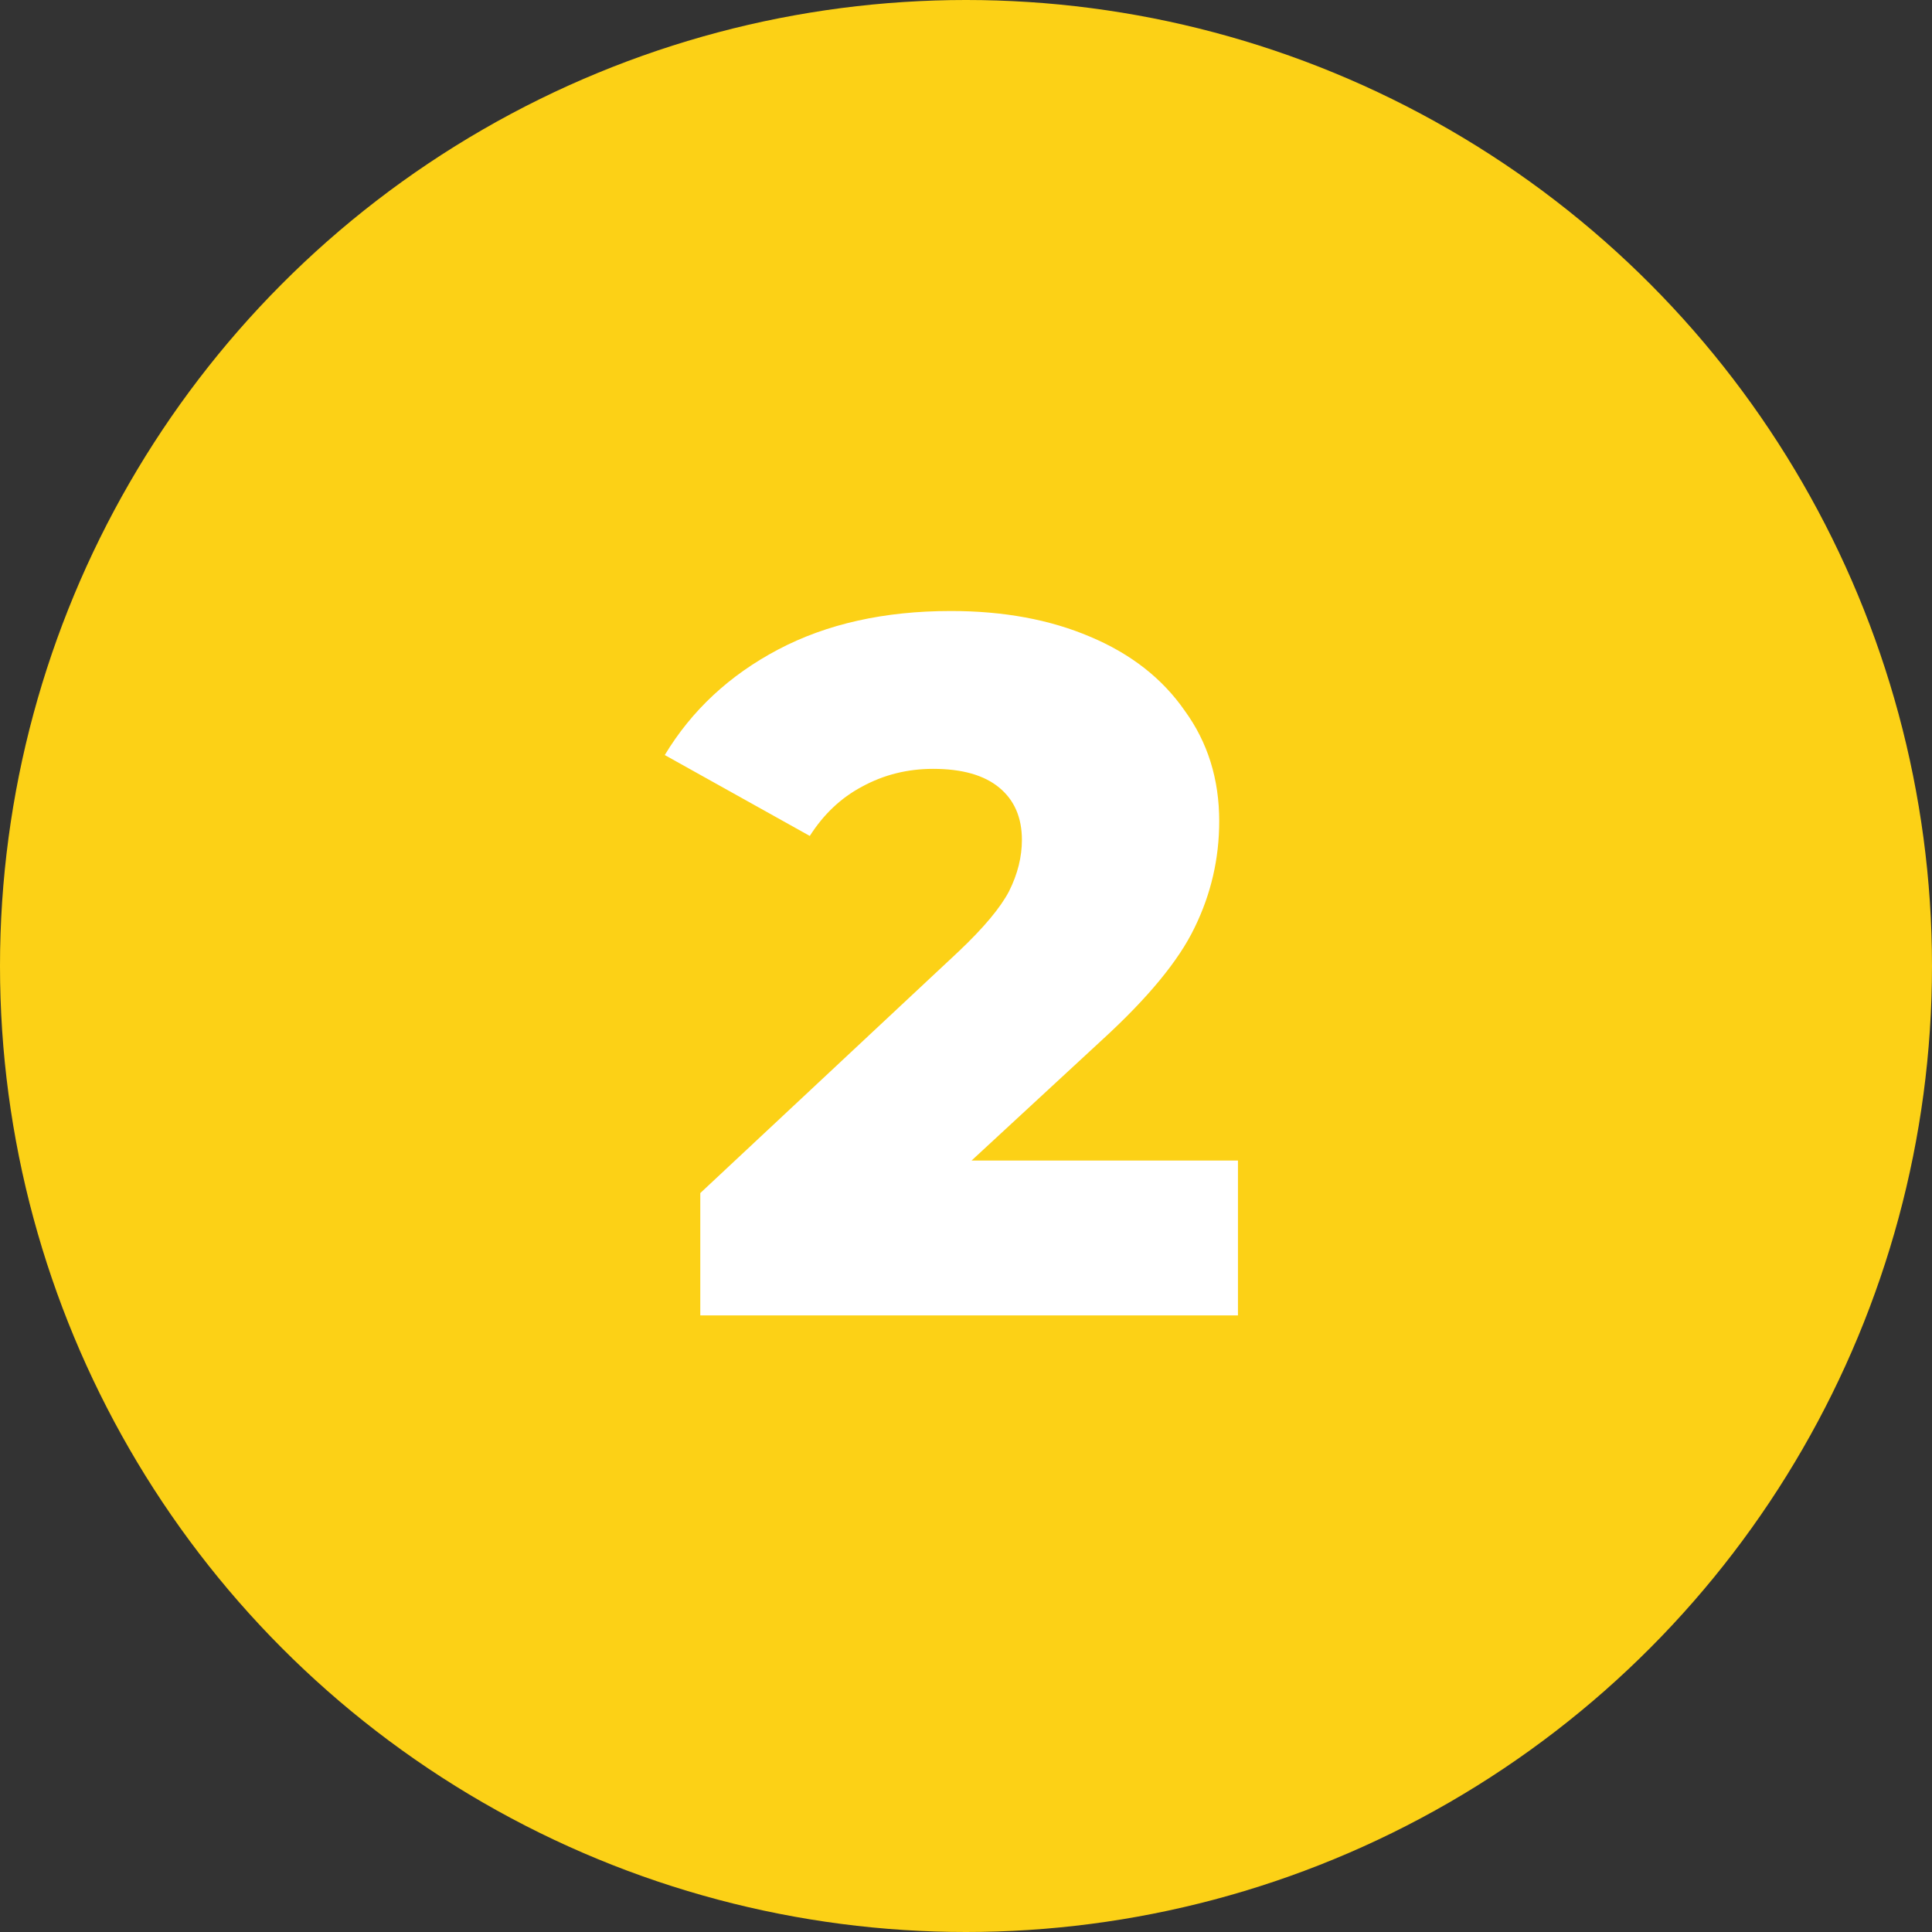 <?xml version="1.0" encoding="UTF-8"?> <svg xmlns="http://www.w3.org/2000/svg" width="47" height="47" viewBox="0 0 47 47" fill="none"><rect x="0" y="0" width="47" height="47" fill="#333333" stroke="none"/> <circle cx="23.5" cy="23.5" r="23.5" fill="#FCD116"></circle> <path d="M30.116 28.232V32H17.036V29.024L23.324 23.144C23.932 22.568 24.34 22.08 24.548 21.68C24.756 21.264 24.86 20.848 24.86 20.432C24.86 19.888 24.676 19.464 24.308 19.16C23.94 18.856 23.404 18.704 22.7 18.704C22.076 18.704 21.5 18.848 20.972 19.136C20.46 19.408 20.036 19.808 19.7 20.336L16.172 18.368C16.828 17.28 17.748 16.424 18.932 15.8C20.116 15.176 21.516 14.864 23.132 14.864C24.412 14.864 25.54 15.072 26.516 15.488C27.508 15.904 28.276 16.504 28.82 17.288C29.38 18.056 29.66 18.952 29.66 19.976C29.66 20.888 29.46 21.752 29.06 22.568C28.676 23.368 27.924 24.28 26.804 25.304L23.636 28.232H30.116Z" fill="white"></path> </svg> 